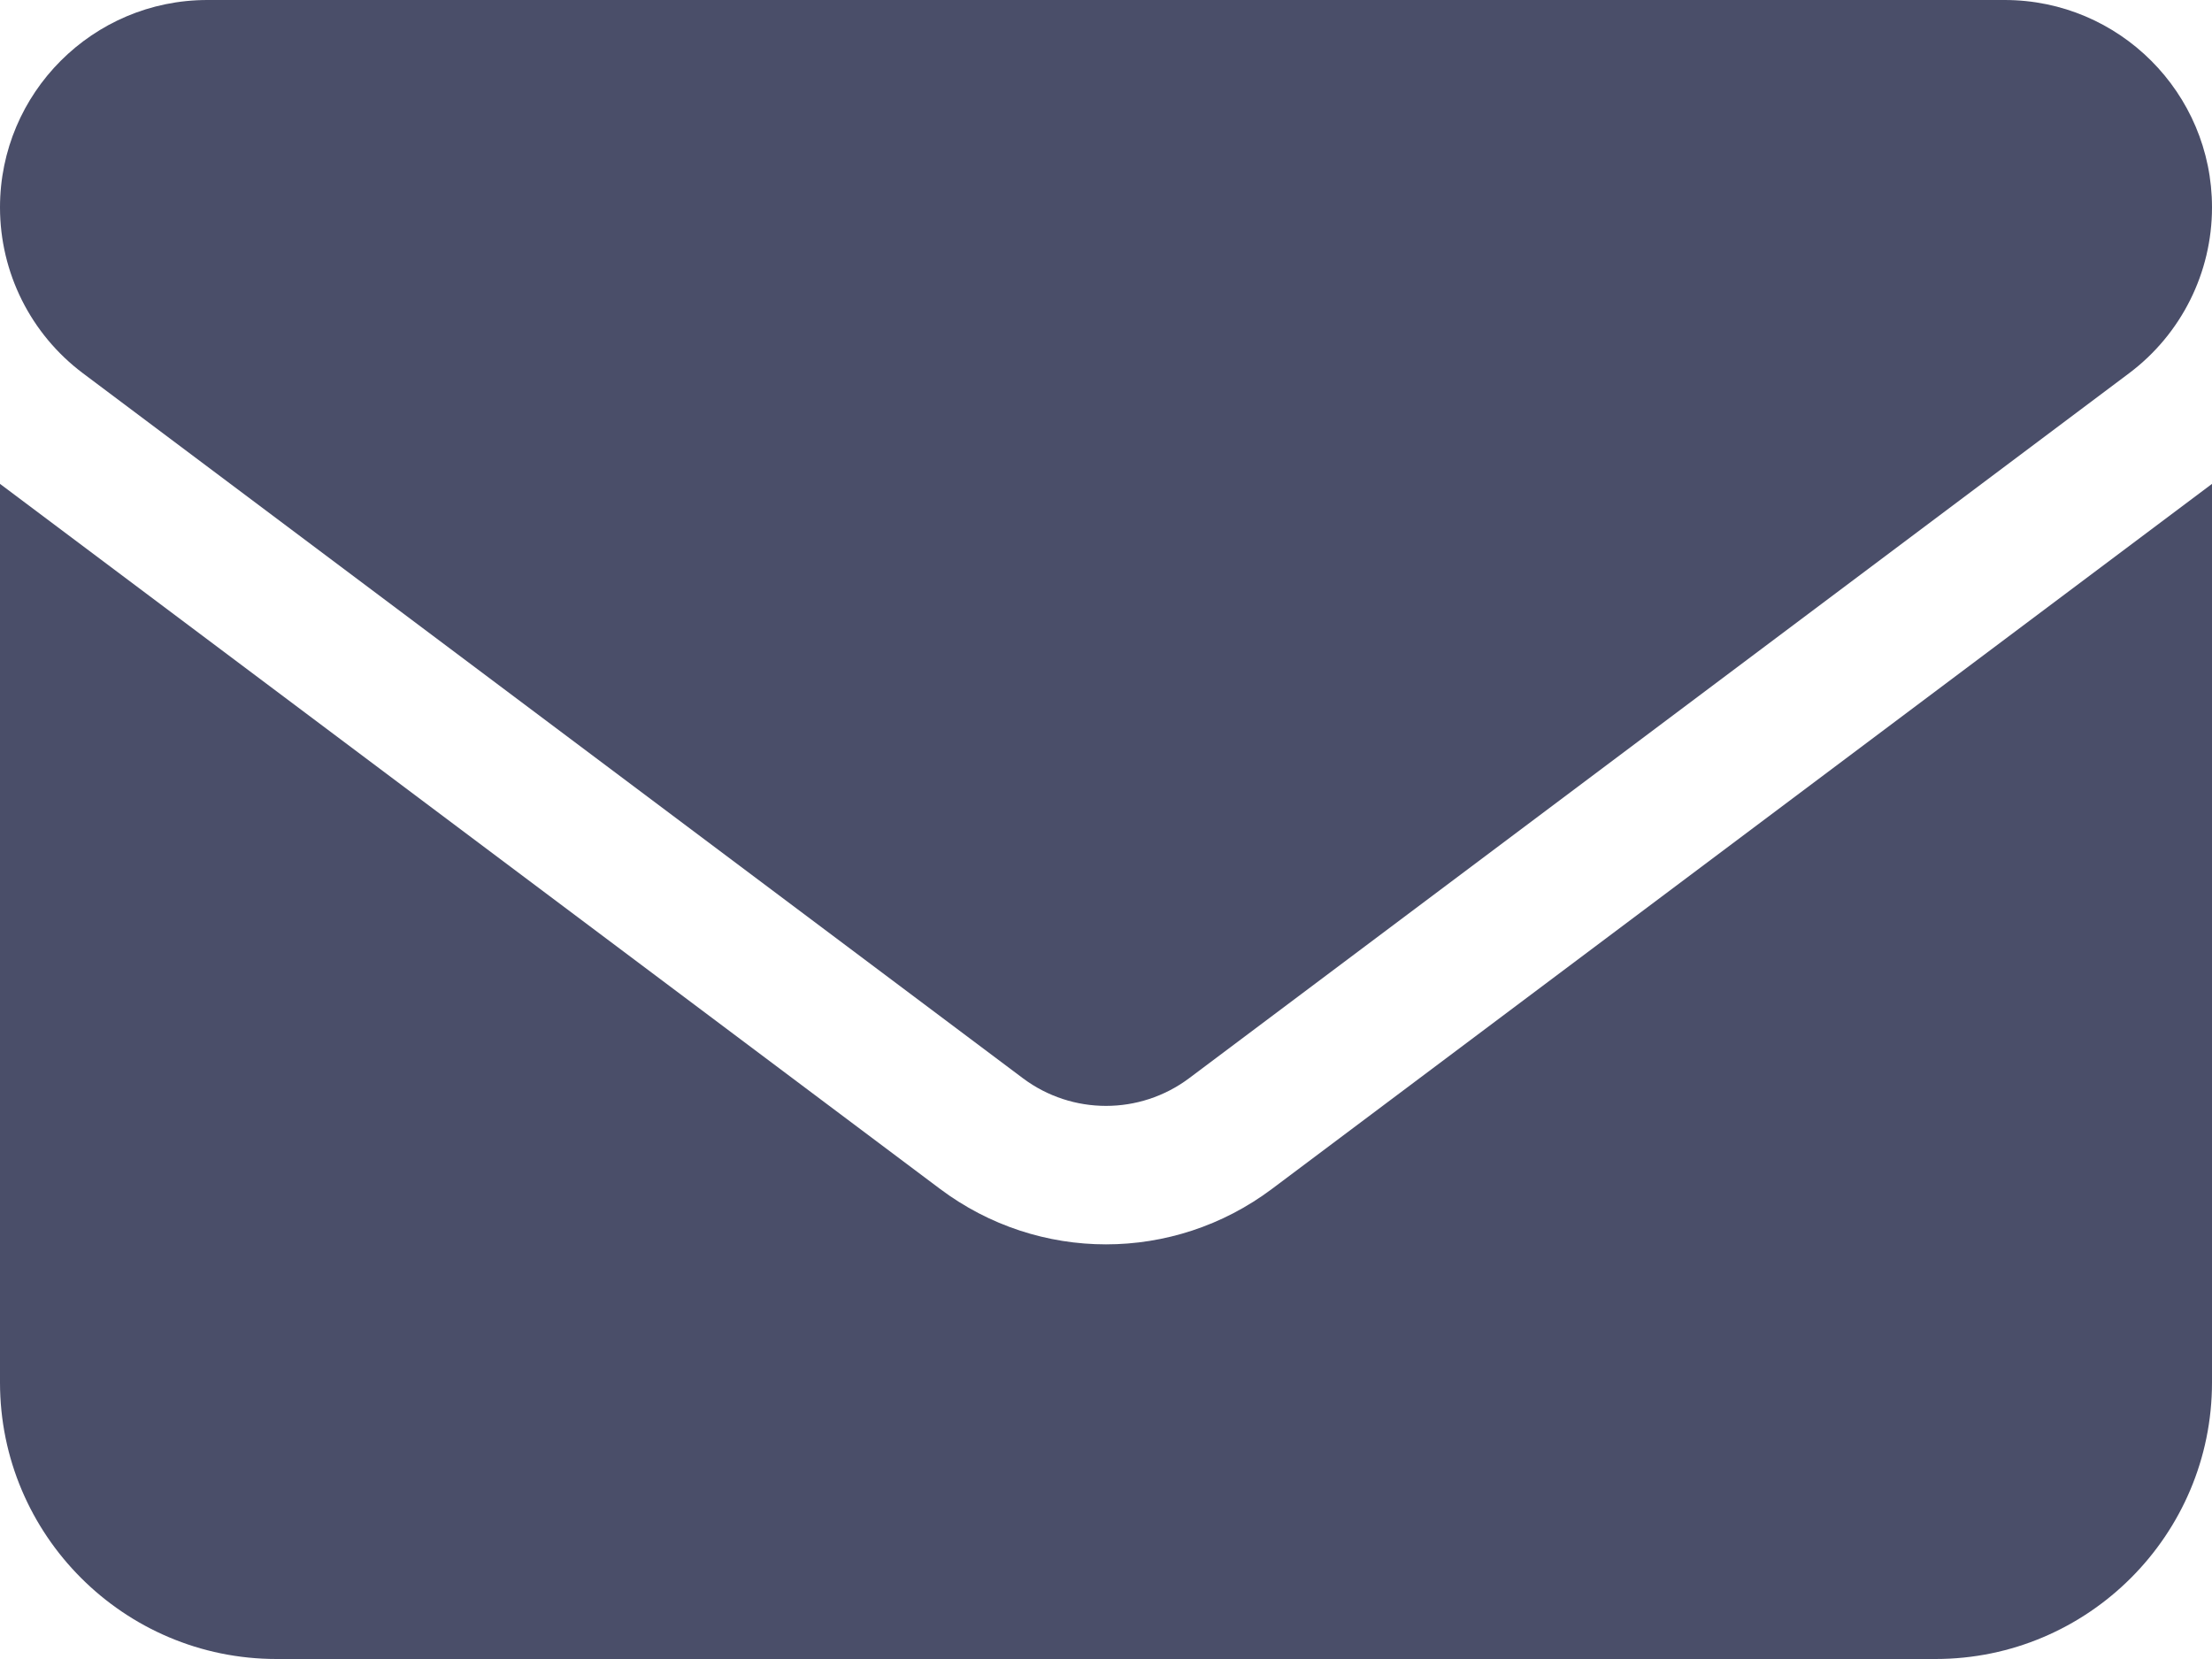 <svg width="20" height="15" viewBox="0 0 20 15" fill="none" xmlns="http://www.w3.org/2000/svg">
<path d="M1.875 0C0.84 0 0 0.84 0 1.875C0 2.465 0.277 3.02 0.75 3.375L9.25 9.75C9.695 10.082 10.305 10.082 10.75 9.75L19.25 3.375C19.723 3.02 20 2.465 20 1.875C20 0.84 19.16 0 18.125 0H1.875ZM0 4.375V12.5C0 13.879 1.121 15 2.5 15H17.5C18.879 15 20 13.879 20 12.5V4.375L11.5 10.75C10.609 11.418 9.391 11.418 8.5 10.75L0 4.375Z" fill="#4A4E69"/>
</svg>
